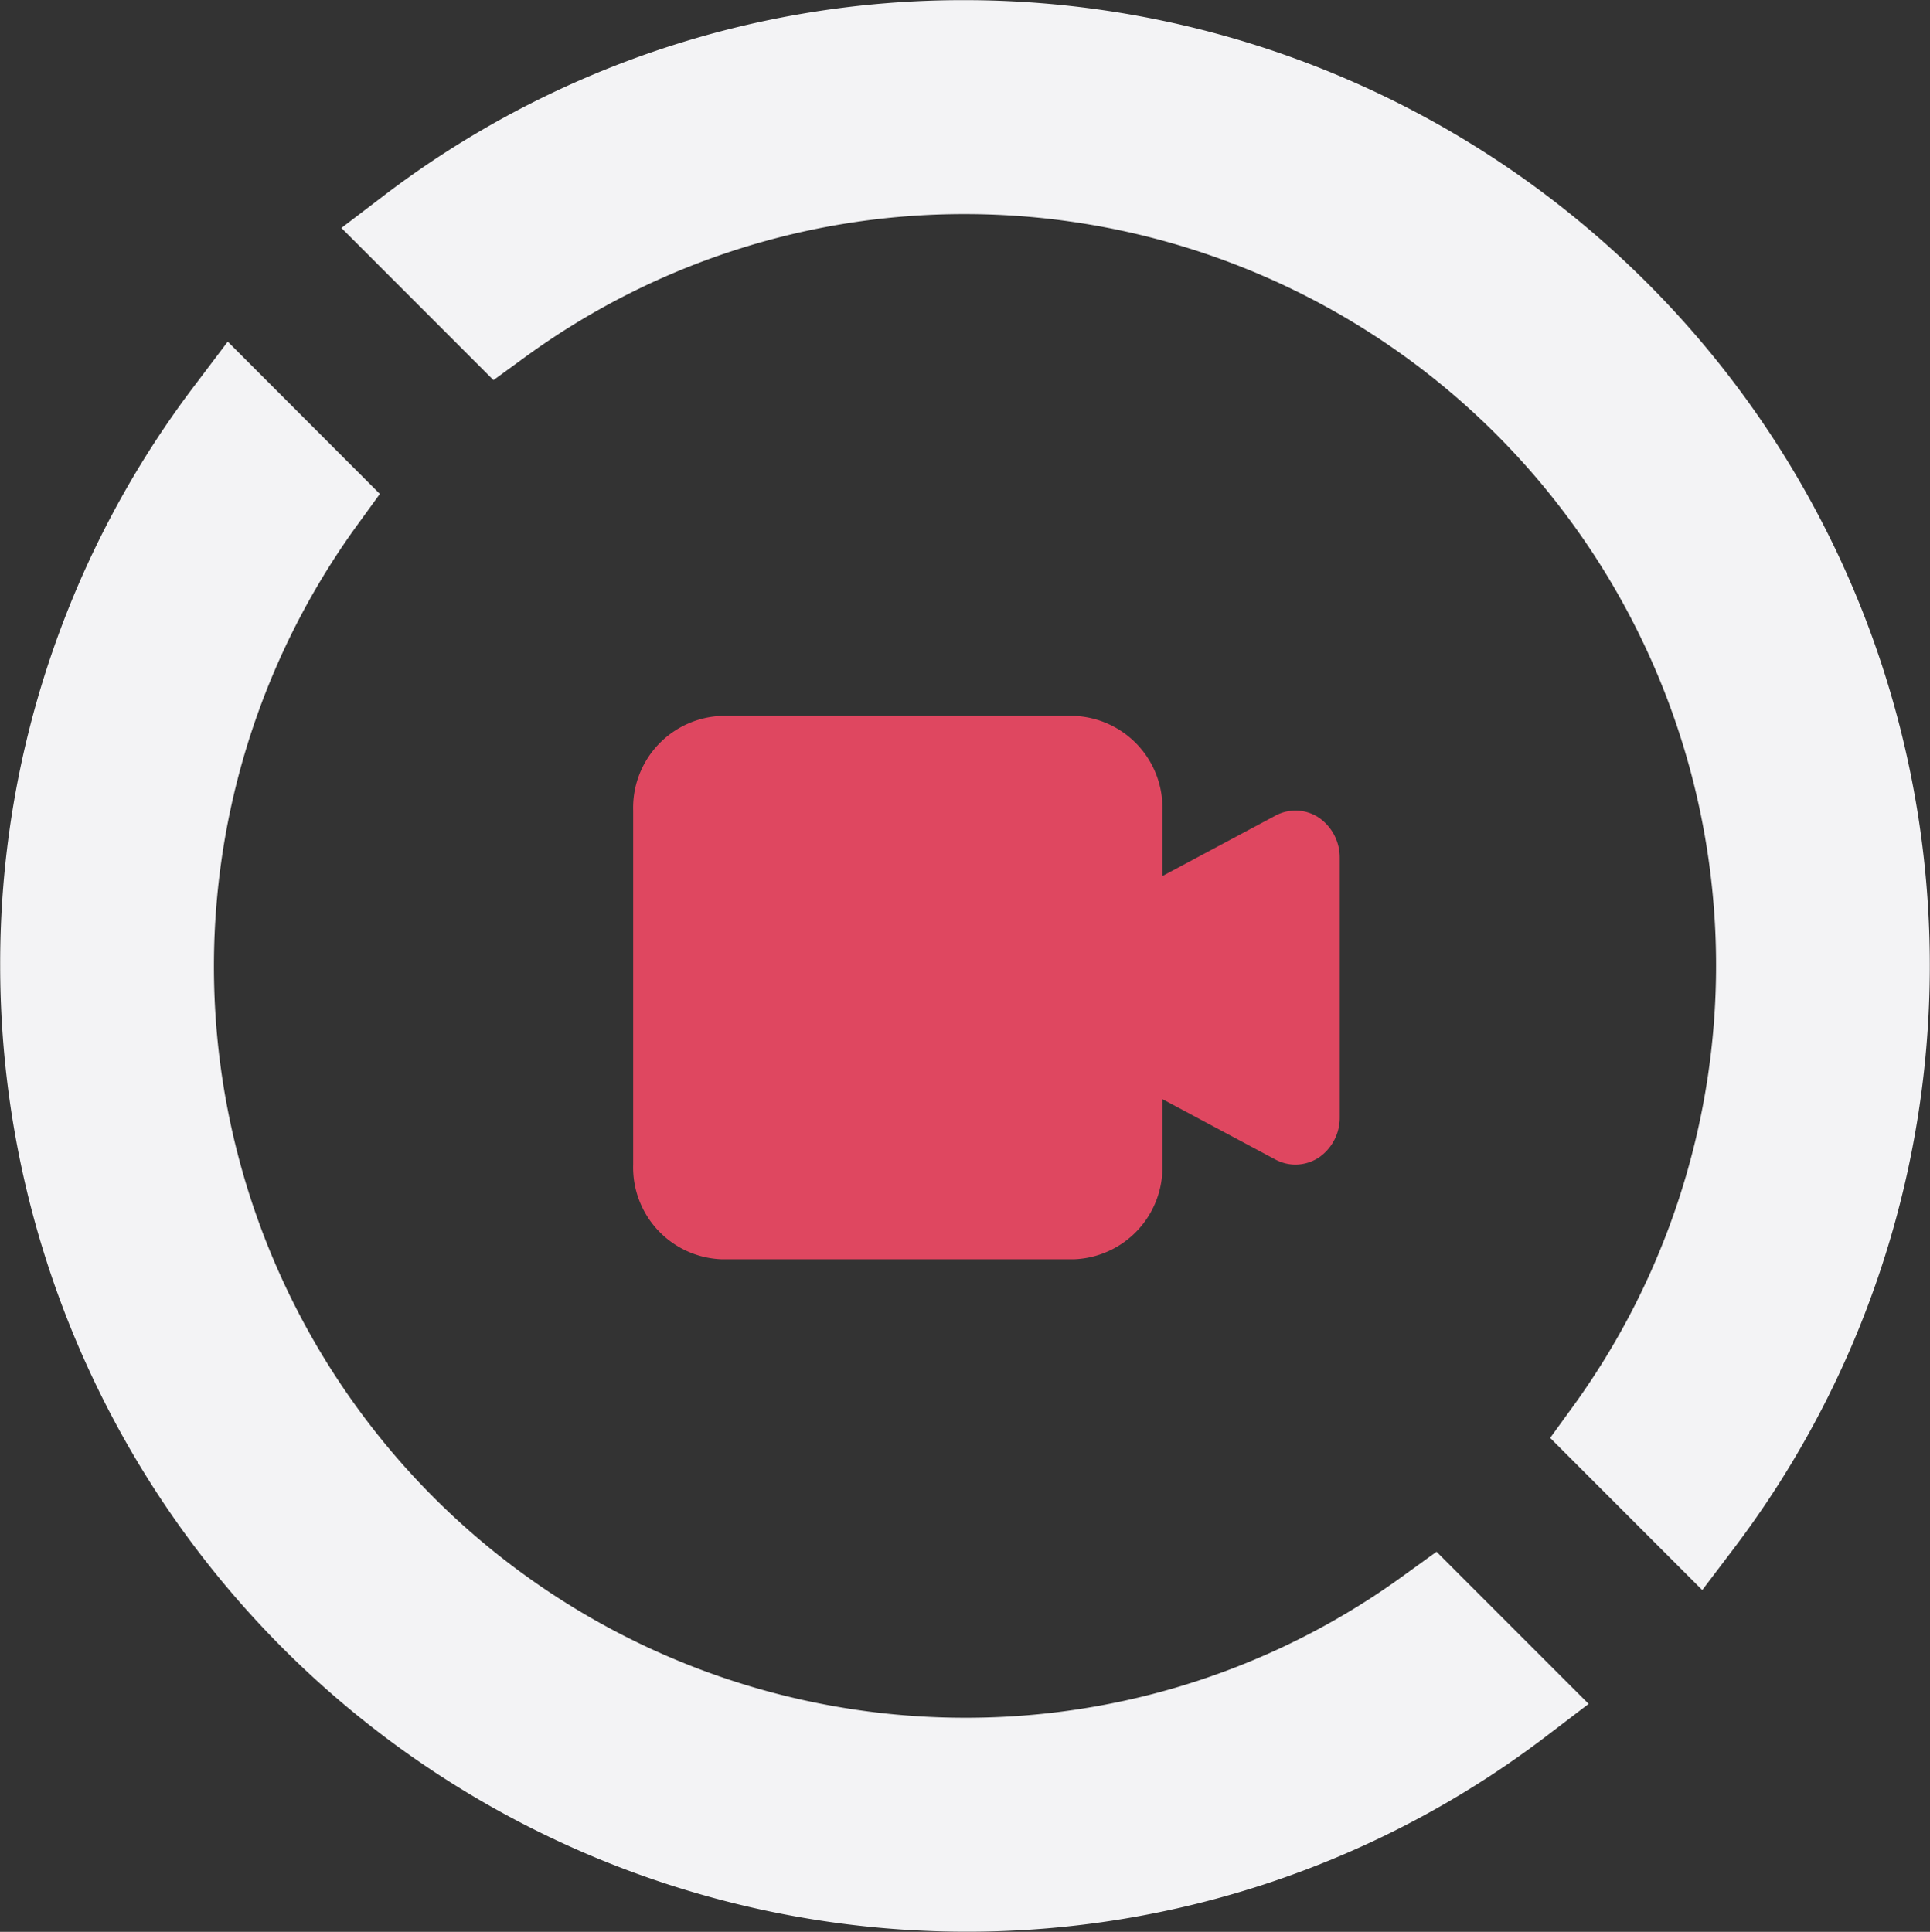<svg id="icon-loopsession.svg" xmlns="http://www.w3.org/2000/svg" width="134.938" height="135.09" viewBox="0 0 134.938 135.09">
  <rect x="0" y="0" width="134.938" height="135.09" fill="#333333" stroke="none"/>
  <defs>
    <style>
      .cls-1 {
        fill: #df4760;
      }

      .cls-1, .cls-2 {
        fill-rule: evenodd;
      }

      .cls-2 {
        fill: #f3f3f5;
      }
    </style>
  </defs>
  <path class="cls-1" d="M669.231,4258.11a2.944,2.944,0,0,0-3.016-.14l-7.914,4.23v-4.58a6.427,6.427,0,0,0-6.2-6.62H627.5a6.427,6.427,0,0,0-6.2,6.62v24.76a6.427,6.427,0,0,0,6.2,6.62h24.6a6.427,6.427,0,0,0,6.2-6.62v-4.58l7.914,4.23a2.975,2.975,0,0,0,1.385.35,3.028,3.028,0,0,0,1.631-.49,3.385,3.385,0,0,0,1.469-2.82v-18.14A3.385,3.385,0,0,0,669.231,4258.11Z" transform="translate(-577.031 -4200.94)"/>
  <path class="cls-2" d="M675.281,4311.03a52.01,52.01,0,0,1-30.781,10.03,52.538,52.538,0,0,1-42.5-83.39l1.588-2.19-10.634-10.65-2.19,2.9a66.864,66.864,0,0,0-13.721,40.75,67.577,67.577,0,0,0,67.46,67.54,66.767,66.767,0,0,0,40.713-13.73l2.886-2.2-10.635-10.64ZM644.5,4200.95a66.768,66.768,0,0,0-40.714,13.73l-2.885,2.2,10.633,10.64,2.184-1.59a52.067,52.067,0,0,1,30.782-10.02A52.538,52.538,0,0,1,687,4299.3l-1.588,2.19,10.635,10.64,2.191-2.89A67.5,67.5,0,0,0,644.5,4200.95Z" transform="translate(-577.031 -4200.94)"/>
</svg>

